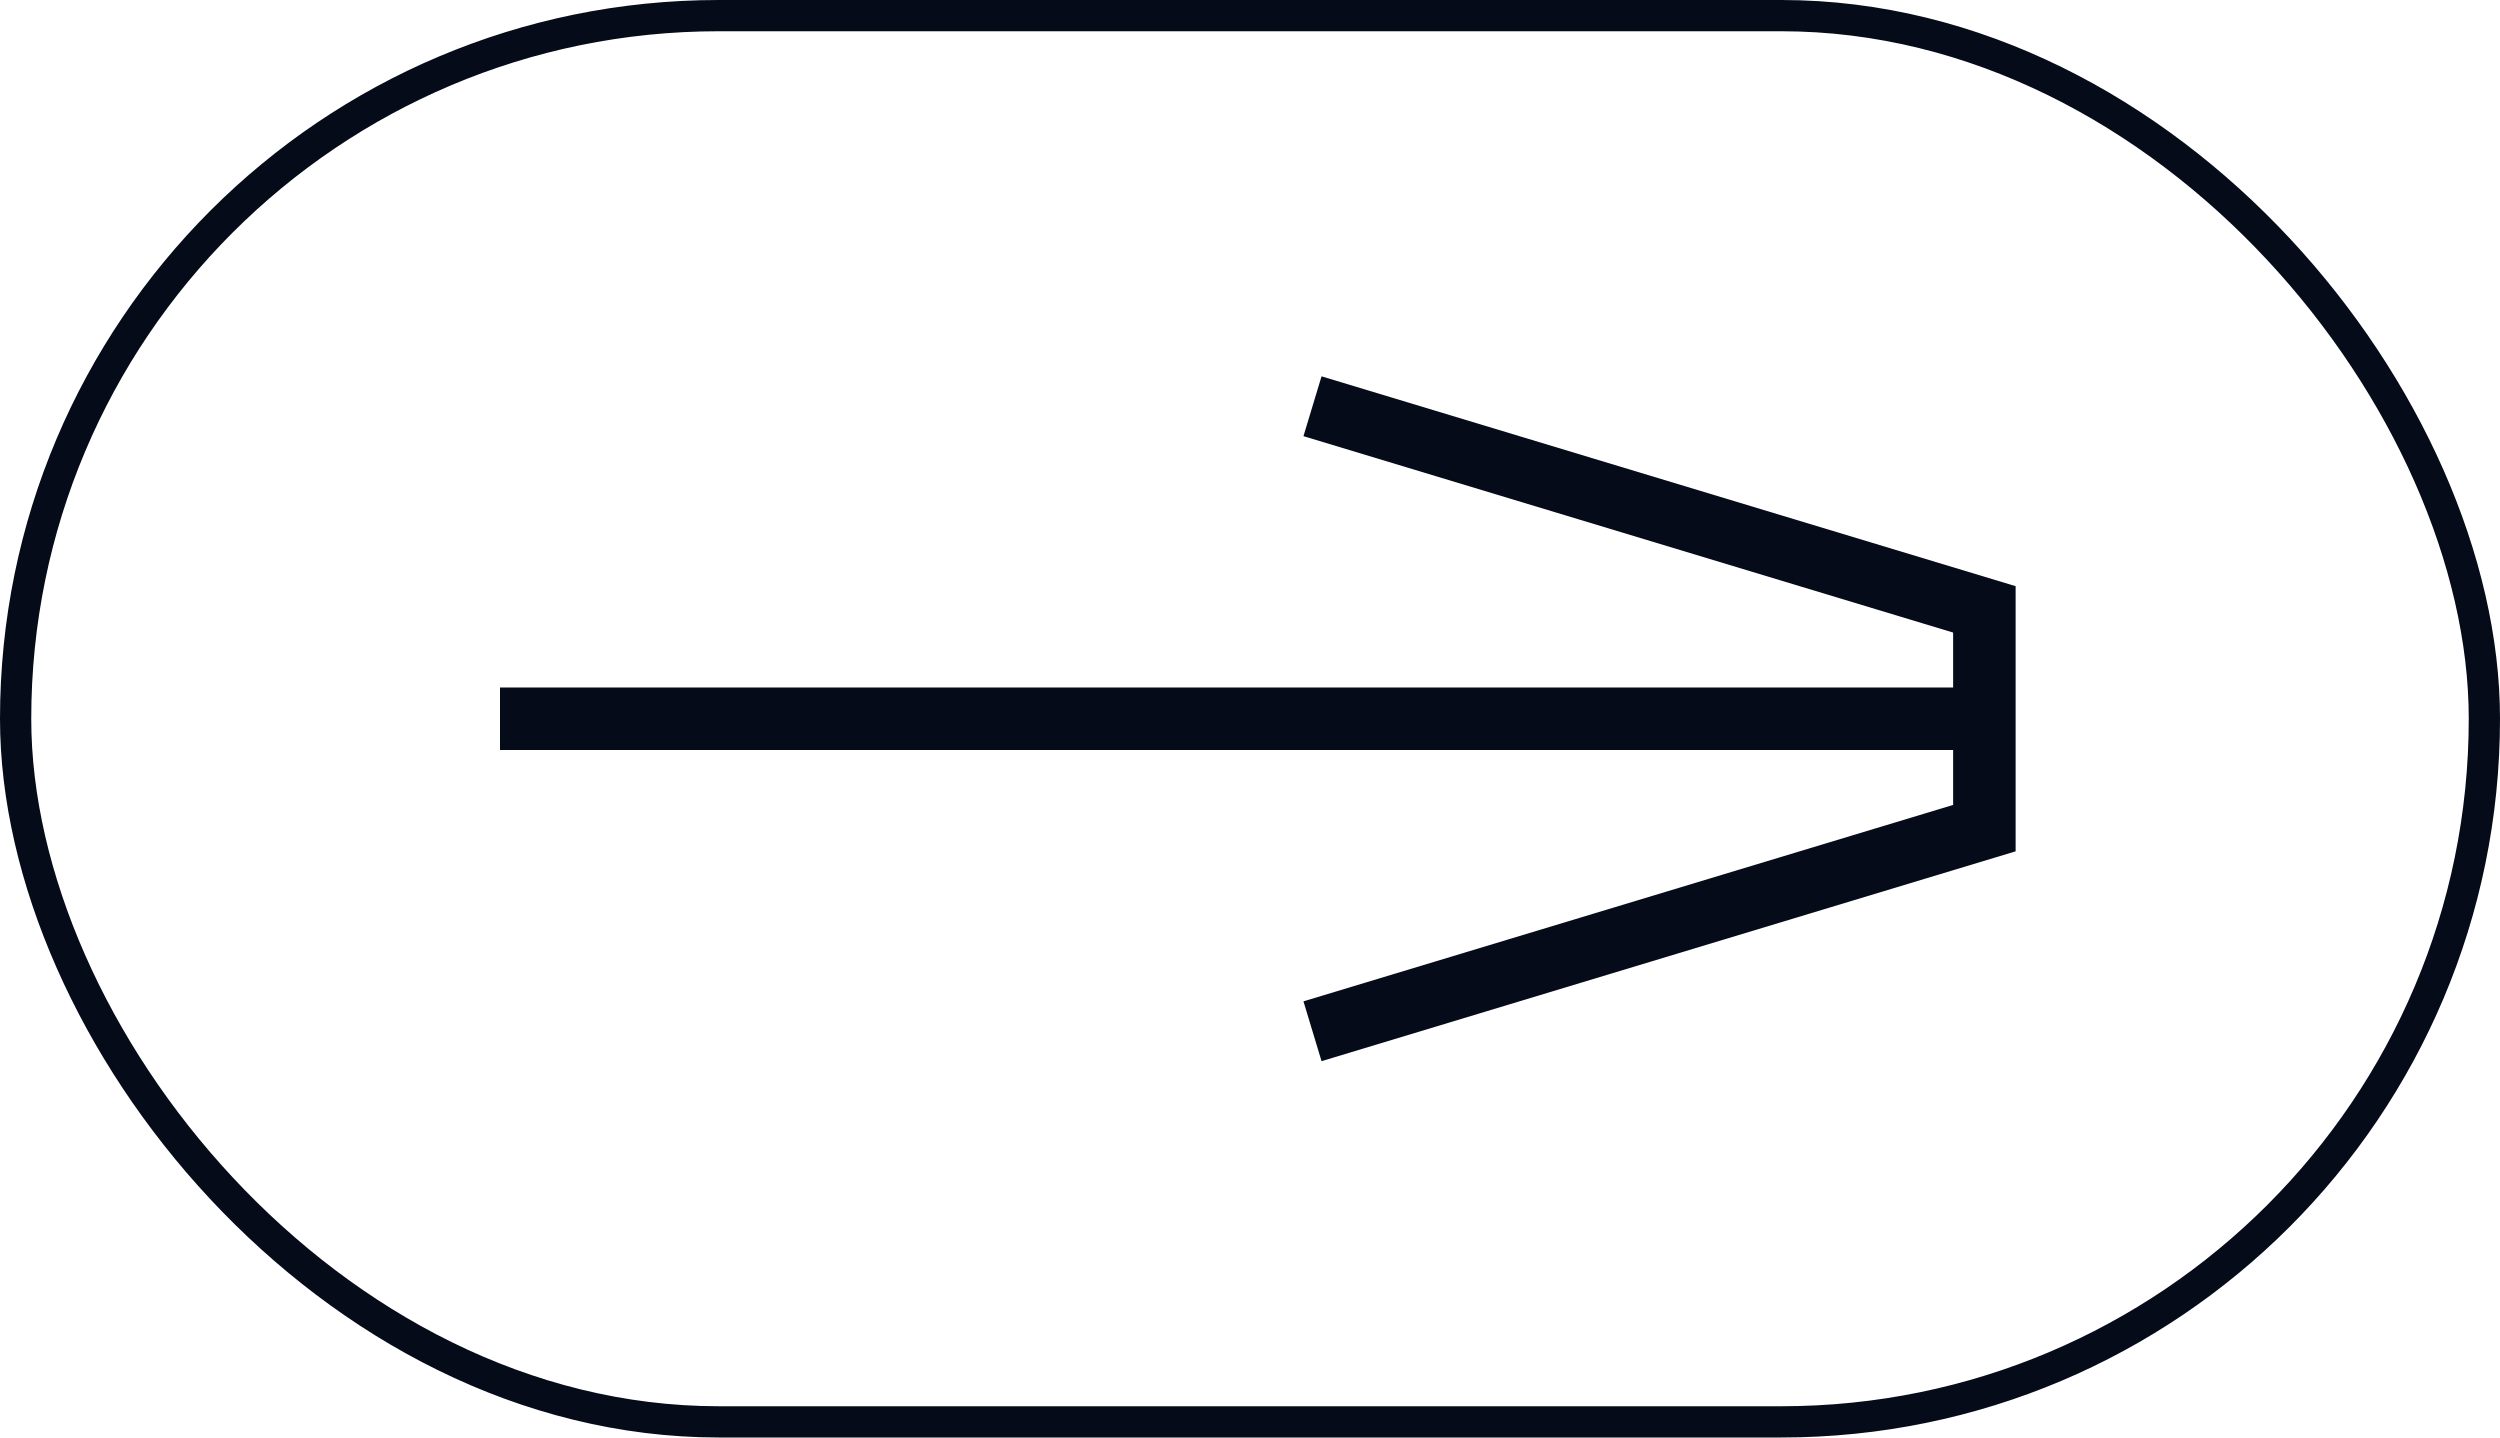 <?xml version="1.0" encoding="UTF-8"?> <svg xmlns="http://www.w3.org/2000/svg" width="80" height="46" viewBox="0 0 80 46" fill="none"><rect x="0.5" y="0.5" width="79" height="45" rx="22.5" stroke="#060B1A"></rect><path d="M16 23L64 23" stroke="#060B1A" stroke-width="2"></path><path d="M42 13L63.5 19.5V26.5L42 33" stroke="#060B1A" stroke-width="2"></path></svg> 